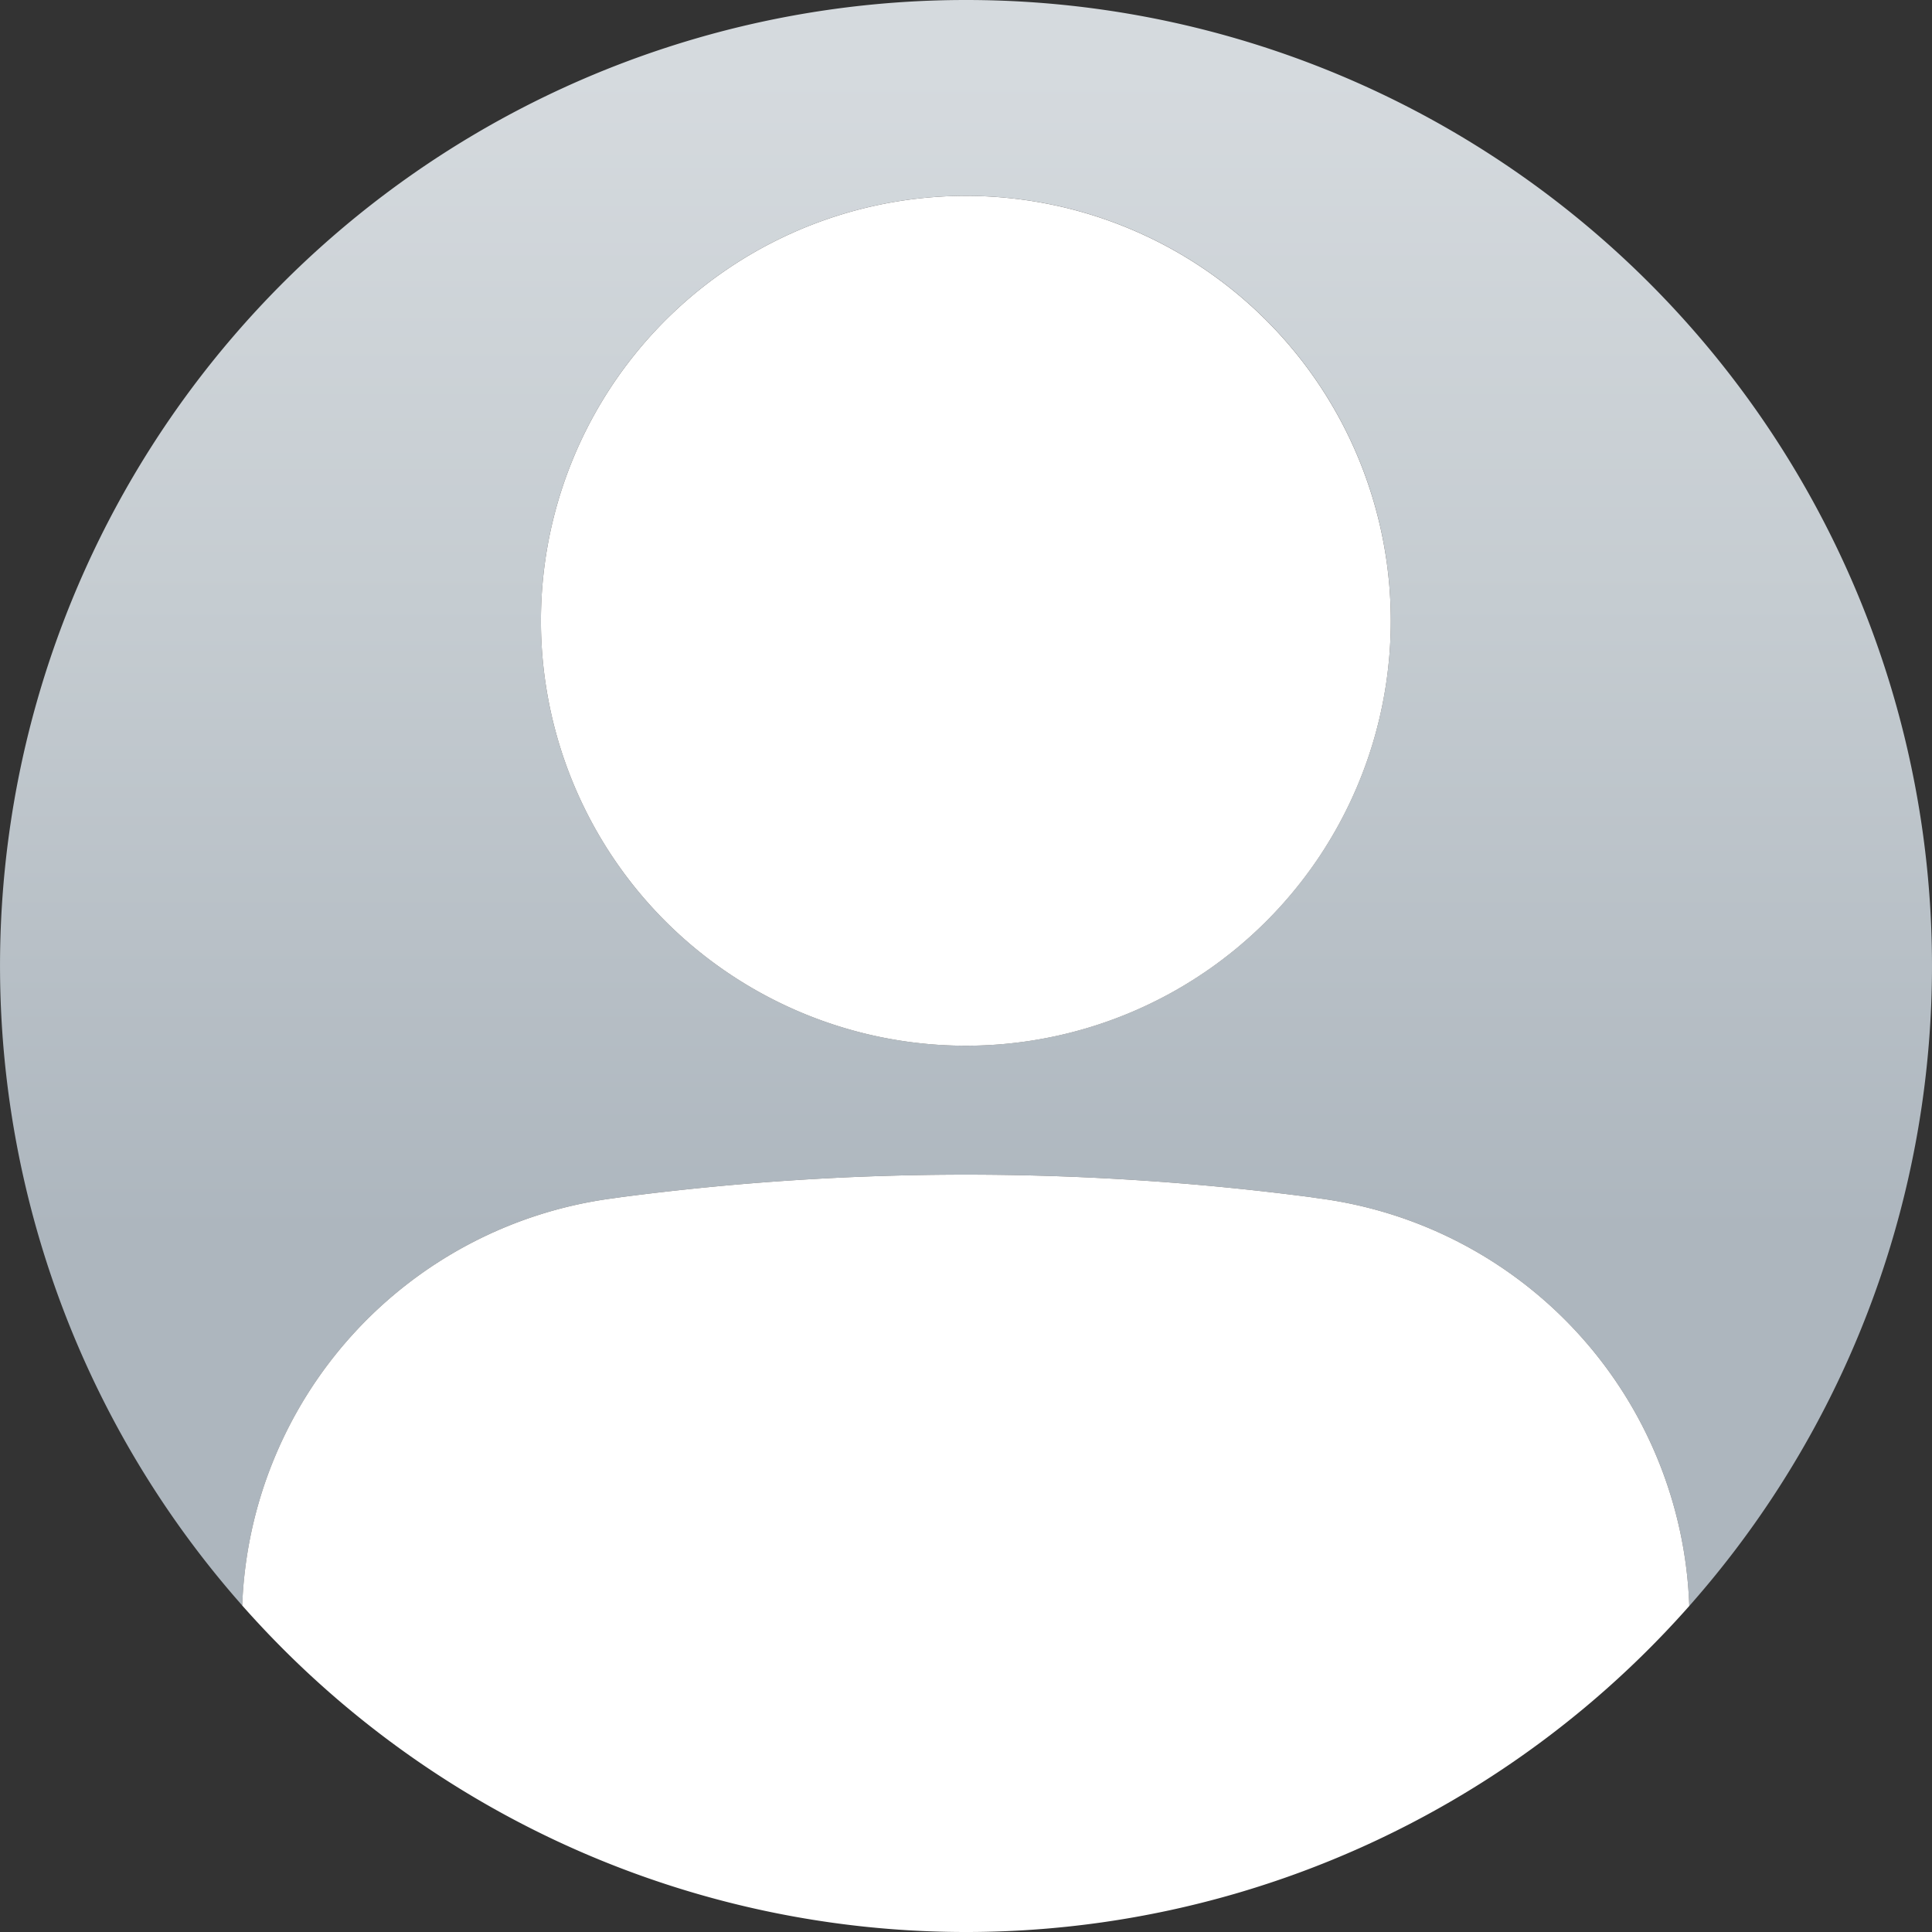 <svg id="Layer_1" data-name="Layer 1" xmlns="http://www.w3.org/2000/svg" xmlns:xlink="http://www.w3.org/1999/xlink" viewBox="0 0 100 100"><rect x="0" y="0" width="100" height="100" fill="#333333" stroke="none"/><defs><style>.cls-1{fill:url(#linear-gradient);}.cls-2{fill:#fff;}</style><linearGradient id="linear-gradient" x1="50" y1="-17.818" x2="50" y2="63.742" gradientUnits="userSpaceOnUse"><stop offset="0.265" stop-color="#d5dade"/><stop offset="0.6" stop-color="#c5ccd1"/><stop offset="1" stop-color="#adb6be"/></linearGradient></defs><path class="cls-1" d="M49.987,0A49.99,49.99,0,0,0,12.538,83.1,22.081,22.081,0,0,1,31.725,62.025l.438-.062a137.31,137.31,0,0,1,35.663,0l.425.062A22.052,22.052,0,0,1,87.437,83.125,49.987,49.987,0,0,0,49.987,0Zm0,54.125a21.994,21.994,0,1,1,22-22A21.998,21.998,0,0,1,49.987,54.125Z"/><path class="cls-2" d="M71.987,32.125a21.994,21.994,0,1,1-22-21.987A22.001,22.001,0,0,1,71.987,32.125Z"/><path class="cls-2" d="M87.437,83.125a49.968,49.968,0,0,1-74.9-.025A22.081,22.081,0,0,1,31.725,62.025l.438-.062a137.31,137.31,0,0,1,35.663,0l.425.062A22.052,22.052,0,0,1,87.437,83.125Z"/></svg>
